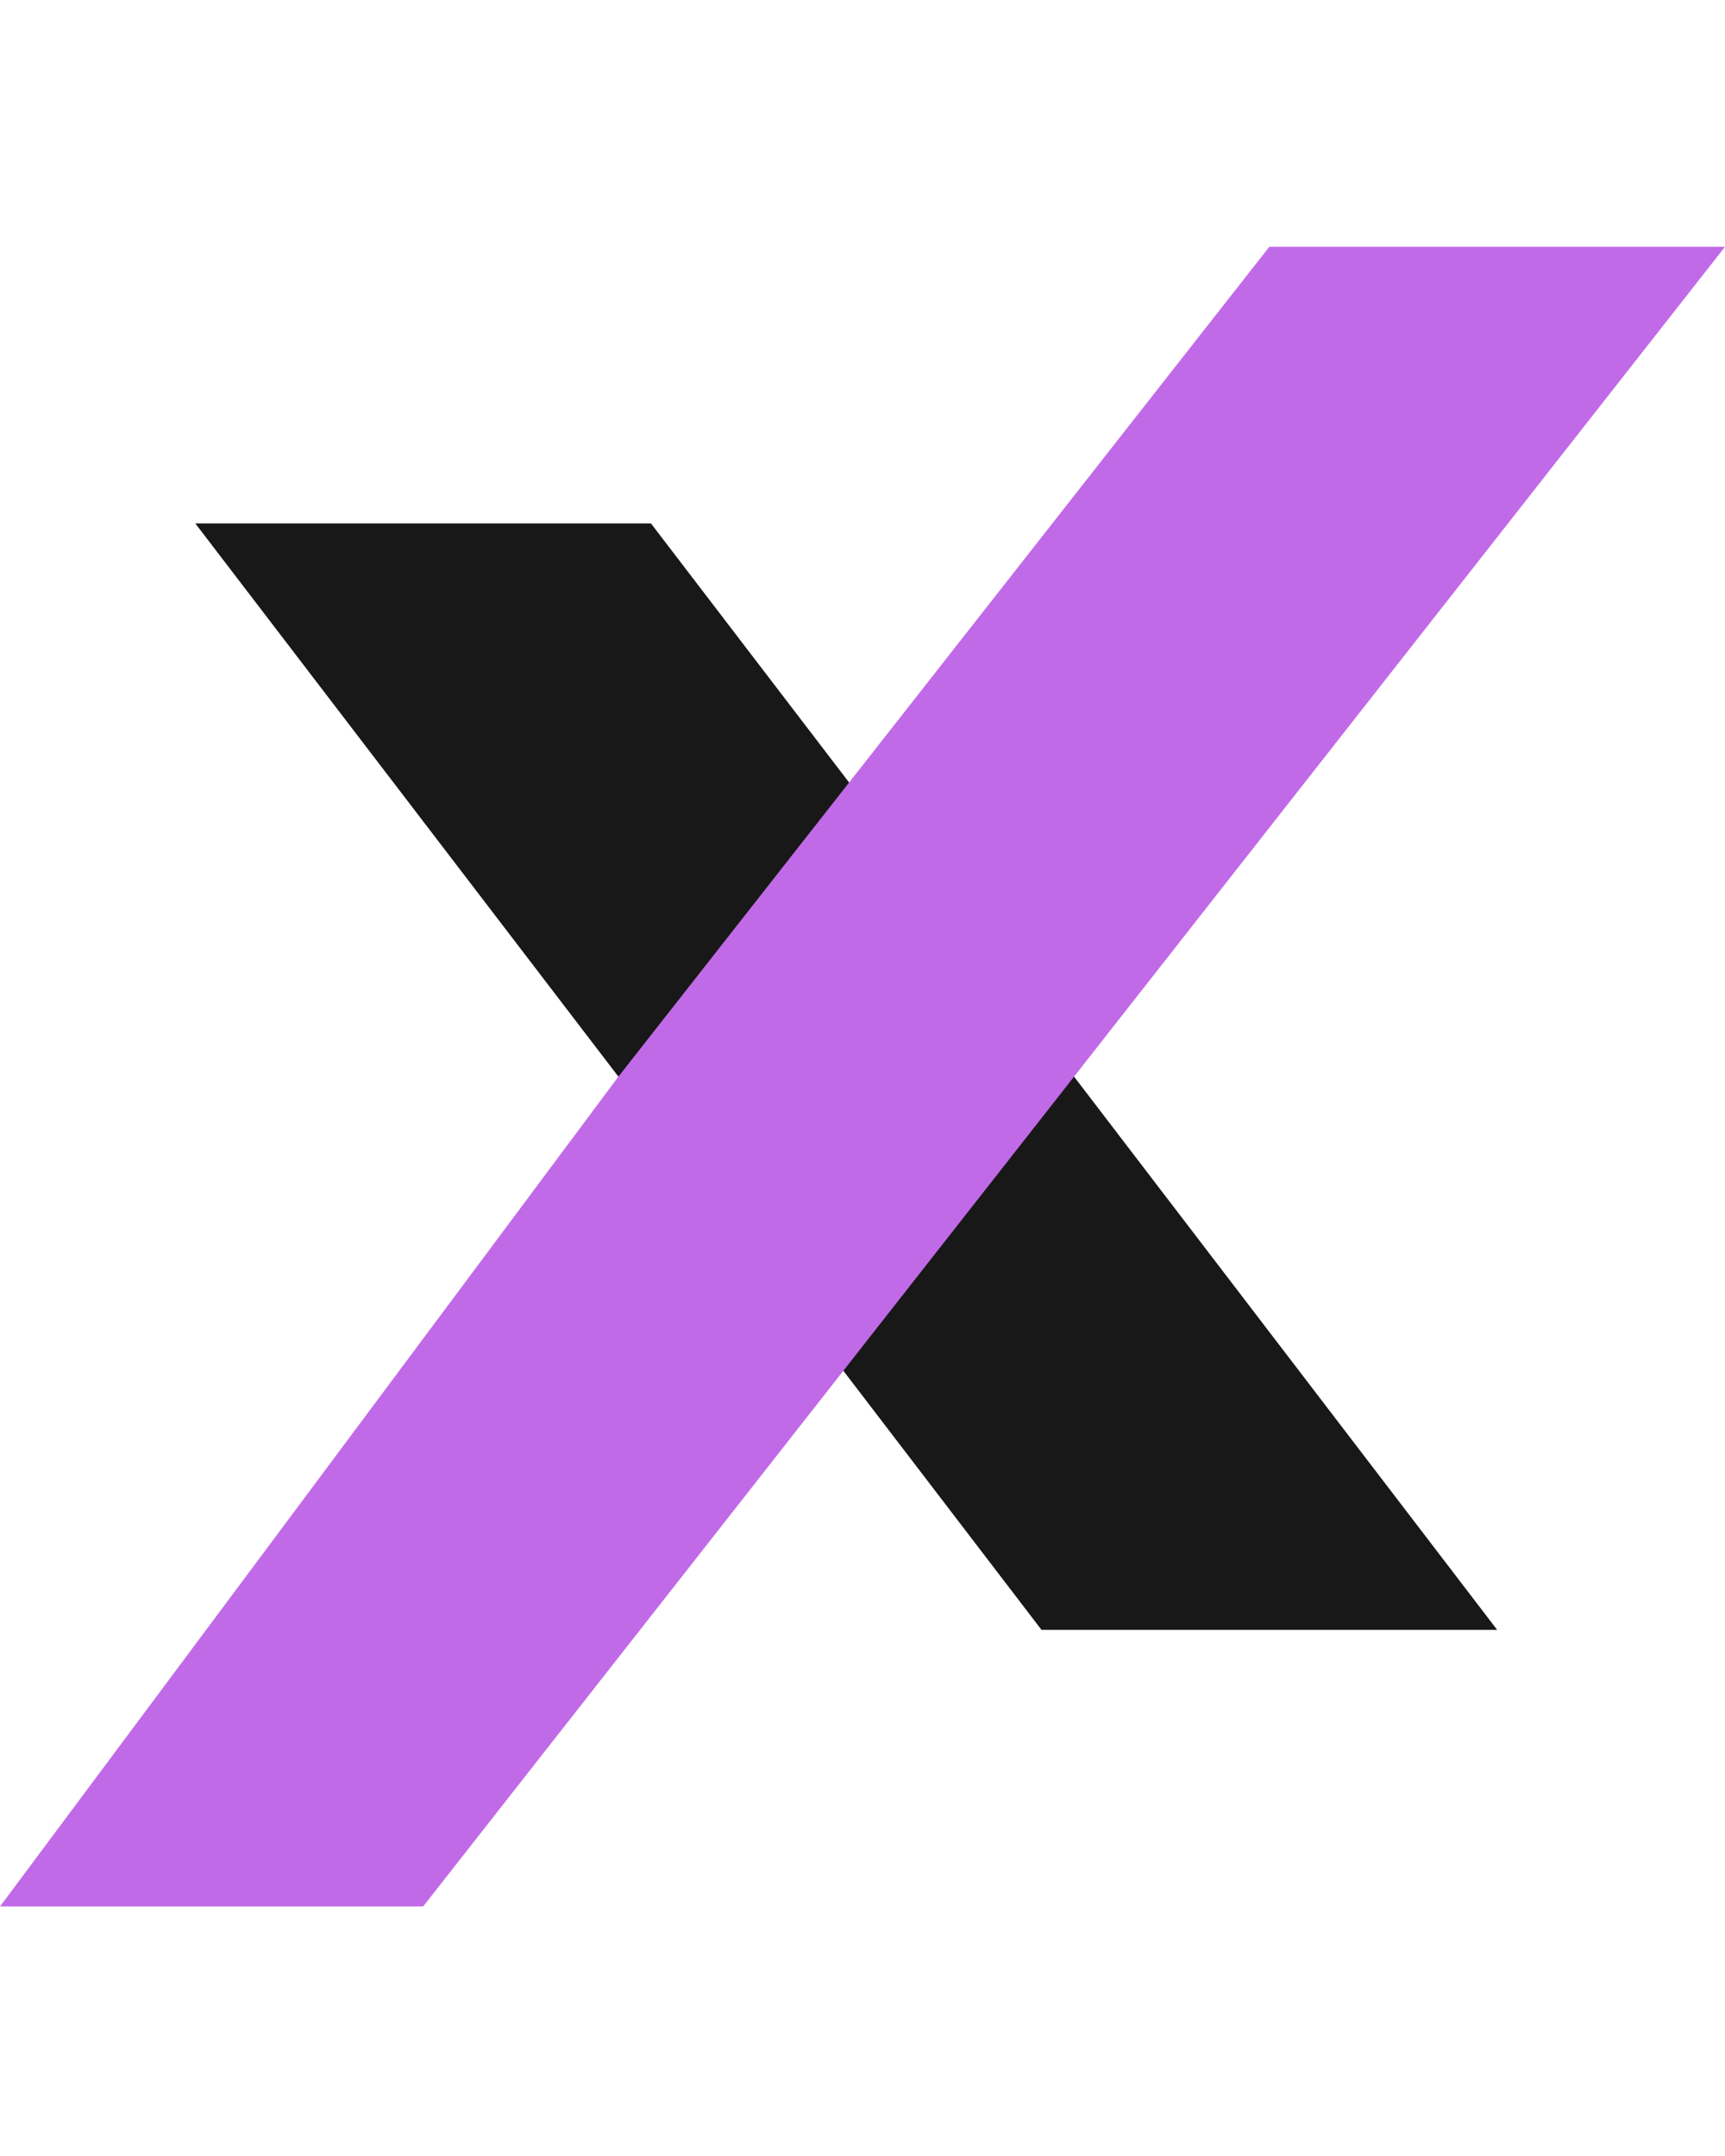<svg xmlns="http://www.w3.org/2000/svg" version="1.1" xmlns:xlink="http://www.w3.org/1999/xlink" width="240" height="300" viewBox="0 0 240 300">
<path d="M27.17 72.829L90.566 72.829L149.434 149.81L208.302 226.791L144.906 226.791L86.038 149.81L27.17 72.829Z" fill="#181818"/>
<path d="M0 265.281L58.868 265.281L149.434 149.81L240 34.338L176.604 34.338L86.038 149.81L0 265.281Z" fill="#C16AE7"/>
</svg>